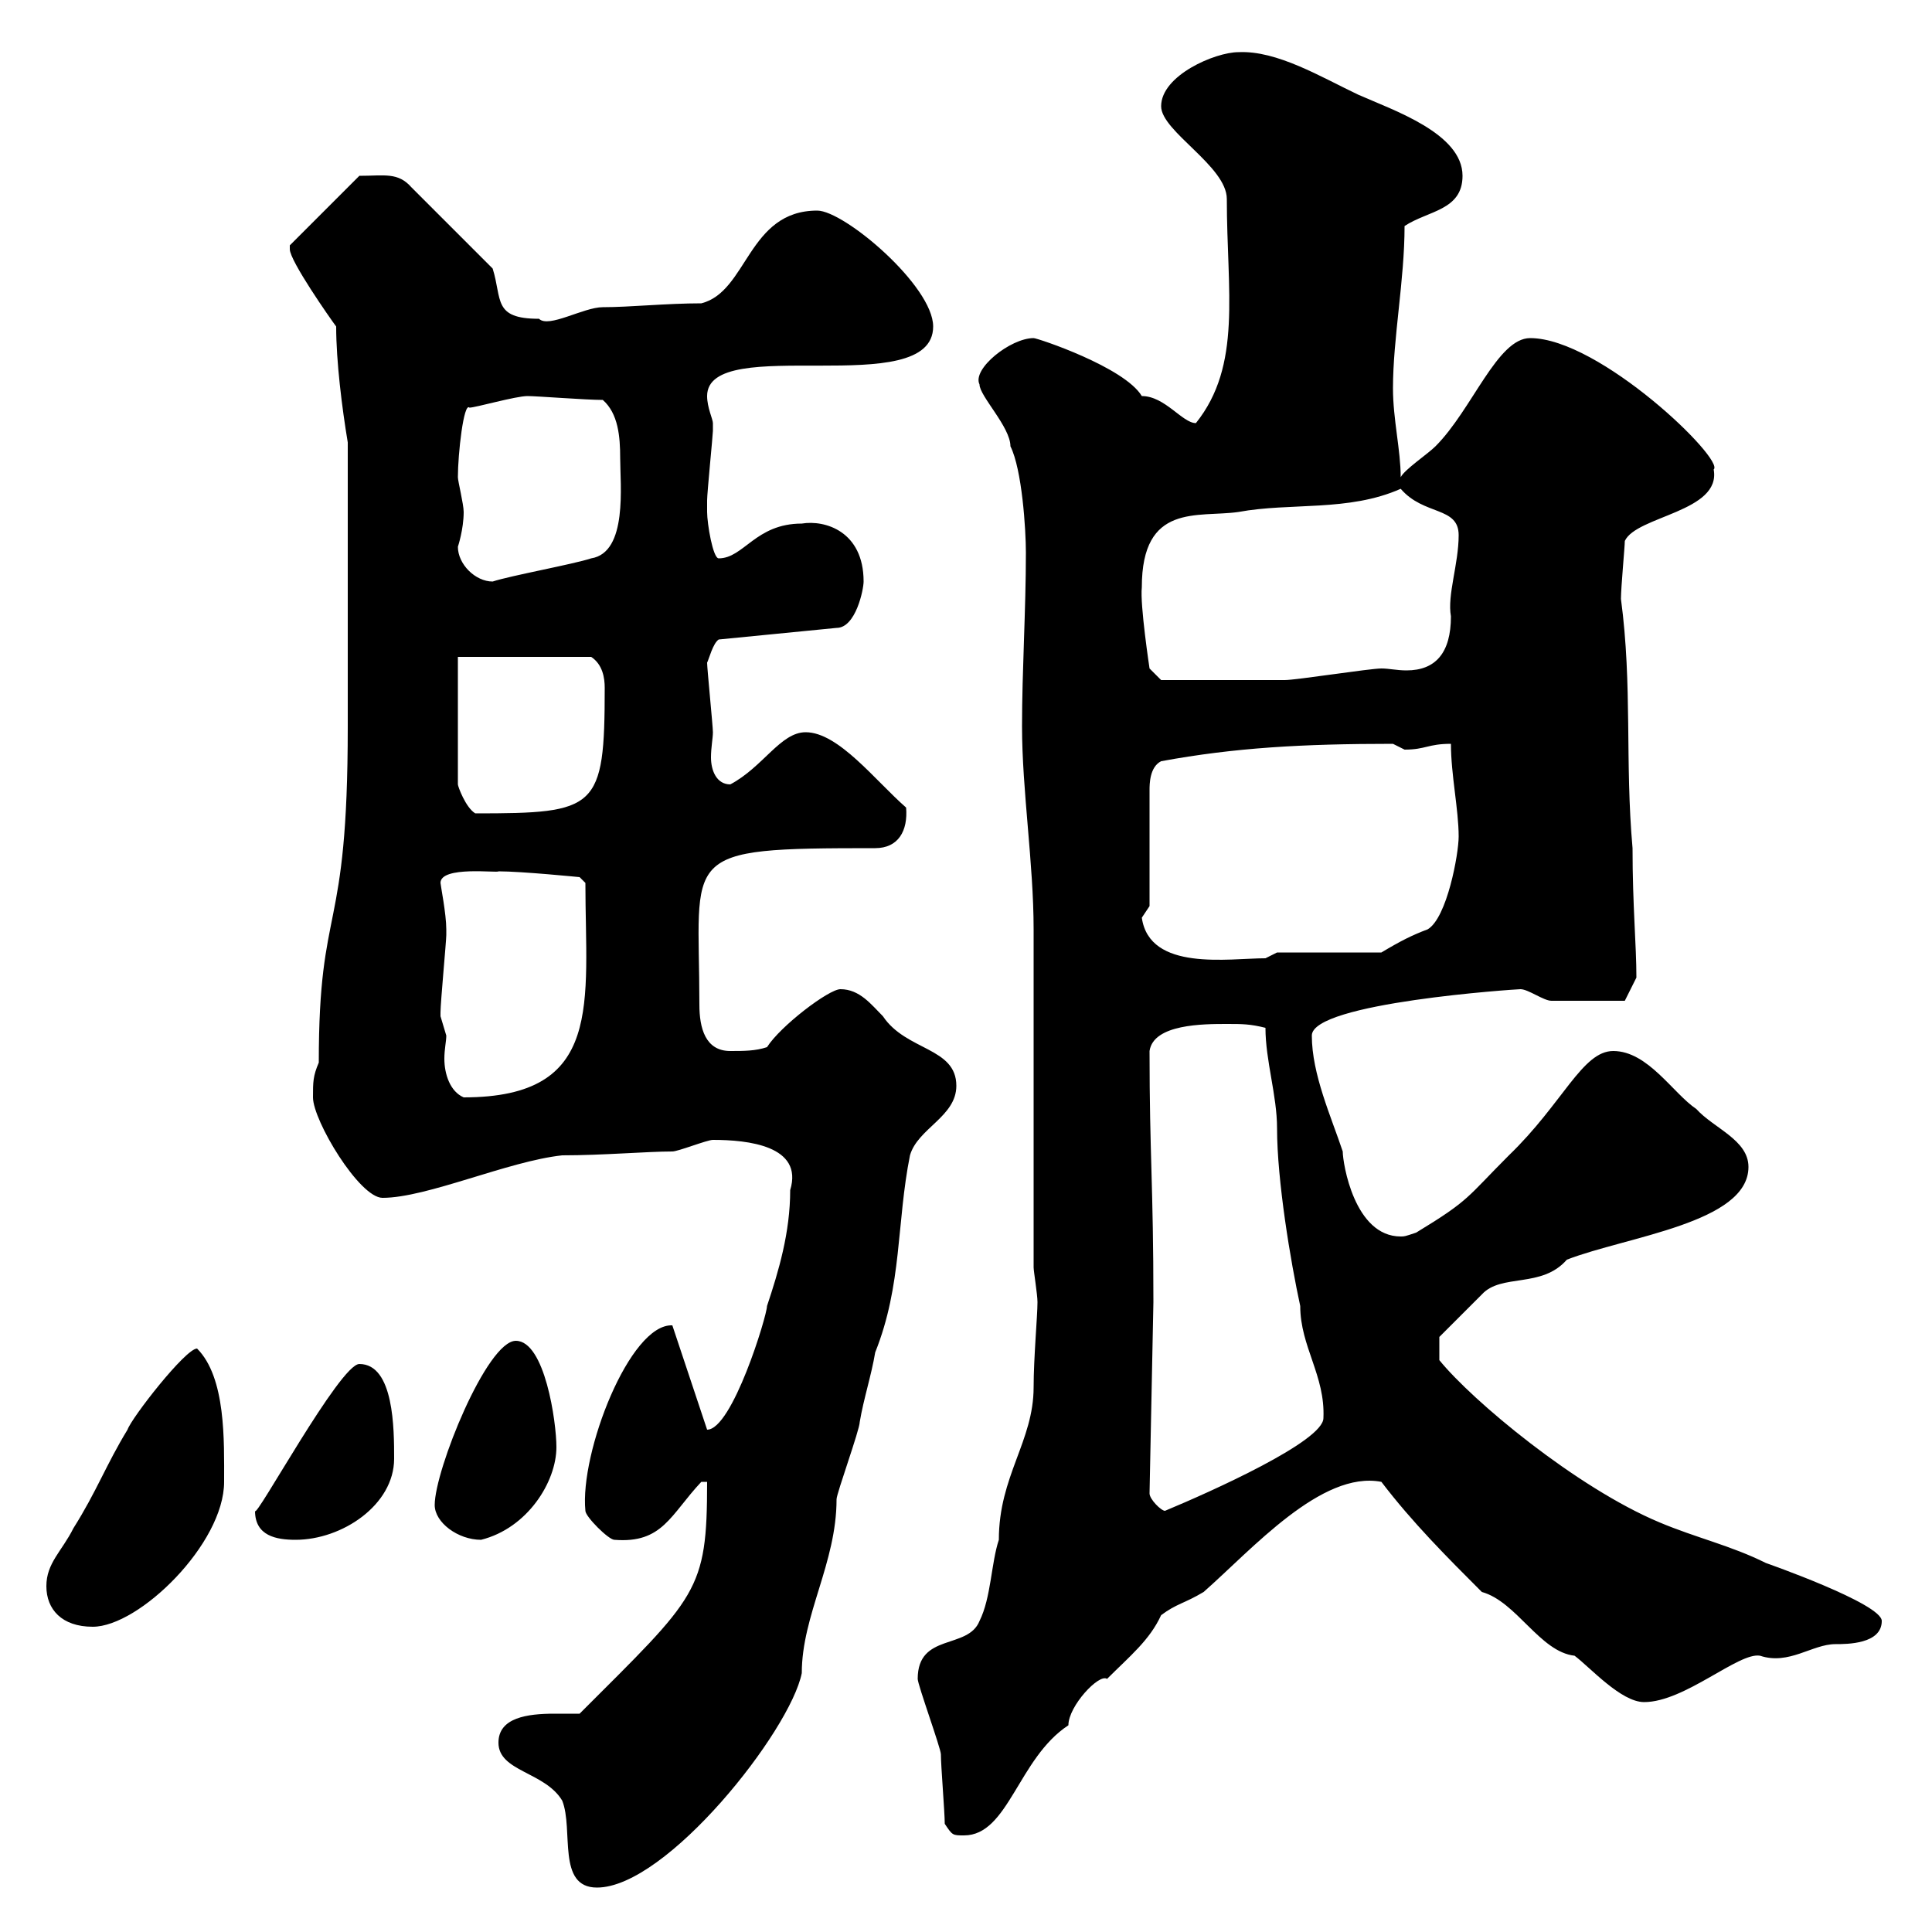 <svg xmlns="http://www.w3.org/2000/svg" xmlns:xlink="http://www.w3.org/1999/xlink" width="300" height="300"><path d="M77.40 270.60C77.40 275.10 84.60 275.10 87.30 279.60C89.10 284.10 86.40 293.10 92.70 293.10C103.50 293.10 122.70 268.80 124.50 259.80C124.50 250.80 129.90 242.70 129.90 232.80C129.90 231.90 133.50 222 133.50 220.80C134.10 217.20 135.30 213.60 135.90 210C140.10 199.50 139.20 189.90 141.30 179.40C142.50 175.20 148.50 173.40 148.50 168.60C148.50 162.60 140.70 163.20 137.10 157.80C135.30 156 133.50 153.60 130.50 153.60C128.70 153.60 121.20 159.30 119.10 162.60C117.30 163.20 115.50 163.20 113.40 163.20C109.50 163.20 108.60 159.60 108.60 156C108.60 132.30 105 131.70 135.90 131.70C139.50 131.70 141 129 140.70 125.40C135.90 121.20 130.20 113.70 125.10 113.70C121.20 113.70 118.50 119.10 113.40 121.80C111.30 121.80 110.40 119.70 110.40 117.60C110.40 116.10 110.70 114.60 110.70 113.70C110.70 112.80 109.80 103.80 109.80 102.90C110.10 102.30 110.70 99.90 111.60 99.30L129.90 97.50C132.90 97.50 134.10 91.50 134.10 90.30C134.10 82.50 128.10 80.70 124.50 81.30C117.30 81.30 115.50 86.70 111.60 86.70C110.70 86.70 109.80 81.30 109.80 79.50C109.80 79.50 109.80 77.70 109.80 77.70C109.80 76.50 110.70 67.50 110.70 66.90C110.70 66.90 110.70 66.90 110.70 65.70C110.70 65.10 109.80 63.30 109.80 61.50C109.80 51.60 144.90 62.40 144.90 50.70C144.90 44.40 131.10 32.70 126.90 32.70C116.10 32.70 116.10 45.30 108.90 47.10C103.50 47.10 97.80 47.70 93.60 47.70C90.60 47.70 85.20 51 83.70 49.50C76.50 49.50 78 46.50 76.50 41.70L63.90 29.10C61.80 26.70 59.70 27.30 55.80 27.30L45 38.10C45 38.10 45 38.70 45 38.70C45 40.50 51.30 49.50 52.20 50.70C52.20 56.10 53.10 63.30 54 68.70C54 85.50 54 104.10 54 112.80C54 146.10 49.50 139.50 49.50 165C48.60 167.10 48.60 168 48.60 170.40C48.60 174 55.80 186 59.40 186C66.30 186 78.90 180.30 87.30 179.40C93.60 179.40 100.50 178.80 104.40 178.80C105.30 178.80 109.80 177 110.70 177C116.10 177 124.80 177.90 122.70 184.80C122.70 191.40 120.90 197.40 119.10 202.80C119.10 204.30 113.70 222 109.80 222L104.40 205.80C97.80 205.50 90 225.60 90.90 234.60C90.90 235.50 94.50 239.10 95.40 239.10C102.90 239.70 104.10 235.20 108.90 230.10C108.90 230.10 108.90 230.10 109.80 230.10C109.80 247.20 108.30 247.80 90 266.10C88.80 266.10 87.30 266.10 86.10 266.10C81.90 266.10 77.40 266.70 77.40 270.60ZM146.70 283.20C147.90 285 147.90 285 149.70 285C156.60 285 158.10 273 165.90 267.90C165.90 264.90 170.70 259.80 171.90 260.70C175.50 257.10 178.50 254.70 180.30 250.80C182.70 249 183.90 249 186.90 247.20C194.40 240.60 205.20 228.30 214.50 230.10C219.30 236.40 224.70 241.80 230.10 247.20C235.50 248.70 239.10 256.50 244.50 257.10C246.90 258.90 251.70 264.30 255.30 264.30C261.60 264.30 270 256.50 273.30 257.10C277.80 258.60 281.40 255.30 285 255.30C286.80 255.30 292.20 255.30 292.20 251.70C292.20 249 274.20 242.70 274.20 242.70C268.80 240 263.40 238.80 257.70 236.40C244.80 231 228.60 217.50 223.50 211.20L223.50 207.60C223.50 207.60 228.30 202.80 230.10 201C233.10 197.70 239.40 200.10 243.30 195.60C252.60 192 271.50 189.90 271.50 181.20C271.50 177 266.10 175.20 263.40 172.20C259.80 169.80 255.90 163.20 250.50 163.20C245.70 163.20 242.70 171.30 234.30 179.40C227.70 186 228.30 186.30 219.90 191.40C218.10 192 218.10 192 217.50 192C210.30 192 208.50 180.60 208.50 178.80C206.70 173.40 203.70 166.80 203.70 160.80C203.70 155.70 235.50 153.60 236.10 153.60C237.30 153.60 239.70 155.40 240.90 155.40C243.30 155.40 249.90 155.40 252.30 155.40L254.10 151.80C254.10 146.70 253.50 140.70 253.50 131.70C252.30 118.20 253.50 106.50 251.70 93C251.70 91.20 252.30 84.90 252.30 84C254.10 80.10 267.30 79.50 266.10 72.90C267.90 71.40 248.40 52.50 237.60 52.50C232.50 52.50 228.60 63.60 222.90 69.30C221.70 70.50 218.10 72.90 217.50 74.10C217.50 69.90 216.30 65.10 216.30 60.30C216.30 52.50 218.10 43.50 218.10 35.10C221.70 32.70 227.10 32.70 227.10 27.30C227.10 20.70 216.30 17.10 210.90 14.70C205.20 12 198.30 7.80 192.30 8.10C188.70 8.10 180.30 11.70 180.30 16.50C180.30 20.40 190.50 25.80 190.50 30.90C190.50 45.30 192.90 56.70 185.70 65.70C183.60 65.70 180.90 61.50 177.30 61.50C174.60 57 161.10 52.50 160.50 52.50C156.90 52.50 150.90 57.30 152.10 59.70C152.10 61.50 156.90 66.30 156.90 69.30C158.70 72.90 159.30 82.20 159.30 85.80C159.30 94.80 158.70 104.10 158.70 112.80C158.70 122.70 160.50 134.10 160.50 144.30L160.50 196.80C160.50 197.40 161.10 201 161.10 202.20C161.10 204.30 160.50 210.90 160.50 215.40C160.50 223.80 155.10 229.20 155.10 239.10C153.90 242.70 153.90 248.10 152.10 251.70C150.30 256.20 142.50 253.50 142.50 260.70C142.50 261.60 146.10 271.50 146.10 272.40C146.10 274.20 146.70 281.40 146.70 283.20ZM7.20 246.30C7.20 249.90 9.60 252.60 14.40 252.60C21.60 252.60 34.80 239.70 34.80 230.10C34.80 223.80 35.10 213.90 30.60 209.40C28.80 209.40 20.40 220.20 19.80 222C16.50 227.40 15 231.60 11.40 237.30C9.60 240.90 7.20 242.70 7.20 246.30ZM39.60 234.60C39.60 238.50 42.90 239.10 45.90 239.10C53.10 239.10 61.20 233.70 61.20 226.50C61.20 222 61.20 211.80 55.80 211.80C52.80 211.80 39.60 236.10 39.60 234.60ZM67.50 233.70C67.50 236.40 71.10 239.10 74.70 239.10C81.90 237.30 86.40 230.10 86.40 224.70C86.40 220.80 84.60 208.20 80.10 208.20C75.60 208.20 67.50 228.30 67.50 233.70ZM178.50 231.90L179.10 202.20C179.10 183.90 178.50 179.40 178.50 163.20C179.10 159 186.90 159 190.50 159C192.90 159 194.10 159 196.50 159.60C196.50 164.70 198.30 170.10 198.30 175.20C198.30 183.30 200.40 195.90 201.90 202.80C201.90 209.10 205.80 213.60 205.50 220.20C205.50 223.80 188.10 231.60 180.90 234.60C180.30 234.60 178.50 232.80 178.50 231.90ZM68.40 157.80C68.40 157.20 68.40 157.20 68.40 157.20C68.40 155.70 69.30 146.10 69.30 145.20C69.30 145.20 69.30 144.30 69.30 144.30C69.30 141.90 68.40 137.40 68.40 137.10C68.40 134.40 77.40 135.60 77.40 135.30C81 135.30 90 136.20 90 136.20L90.90 137.10C90.90 155.70 93.90 170.40 72 170.40C69.90 169.50 69 166.80 69 164.40C69 162.90 69.30 161.70 69.30 160.80C69.30 160.80 68.40 157.80 68.40 157.80ZM177.30 142.50C177.30 142.50 178.50 140.70 178.50 140.70L178.50 122.70C178.50 121.80 178.50 119.10 180.30 118.20C191.70 116.10 202.20 115.50 216.30 115.50C216.30 115.50 218.10 116.40 218.10 116.40C221.40 116.40 221.70 115.50 225.30 115.50C225.30 120.30 226.50 125.70 226.50 129.90C226.50 132.60 224.70 142.50 221.70 144.30C219.30 145.20 217.50 146.10 214.50 147.90L198.30 147.90L196.50 148.80C190.80 148.80 178.50 150.90 177.30 142.50ZM71.10 102L91.80 102C93.60 103.20 93.90 105.30 93.90 106.80C93.90 125.70 92.70 126.30 73.80 126.30C72.30 125.40 71.10 122.10 71.10 121.80ZM177.30 91.20C177.30 78 186 80.40 192.30 79.50C200.40 78 209.40 79.50 217.50 75.90C221.10 80.10 226.50 78.60 226.50 83.10C226.50 87.60 224.70 92.40 225.30 95.70C225.30 101.40 222.90 104.10 218.40 104.10C216.90 104.10 215.70 103.80 214.50 103.80C212.70 103.80 201.30 105.60 199.50 105.60C194.40 105.60 182.70 105.60 180.30 105.60L178.50 103.80C178.50 103.80 177 93.90 177.30 91.20ZM71.10 84.90C71.10 84.90 72 82.20 72 79.50C72 78.30 71.10 74.70 71.10 74.10C71.10 70.50 72 62.40 72.90 63.30C73.80 63.30 80.10 61.50 81.90 61.50C83.40 61.50 90.90 62.10 93.60 62.10C96 64.20 96.30 67.80 96.30 71.10C96.30 75.30 97.50 85.80 91.80 86.70C89.10 87.60 79.20 89.40 76.50 90.30C73.80 90.30 71.10 87.60 71.10 84.90Z"/></svg>